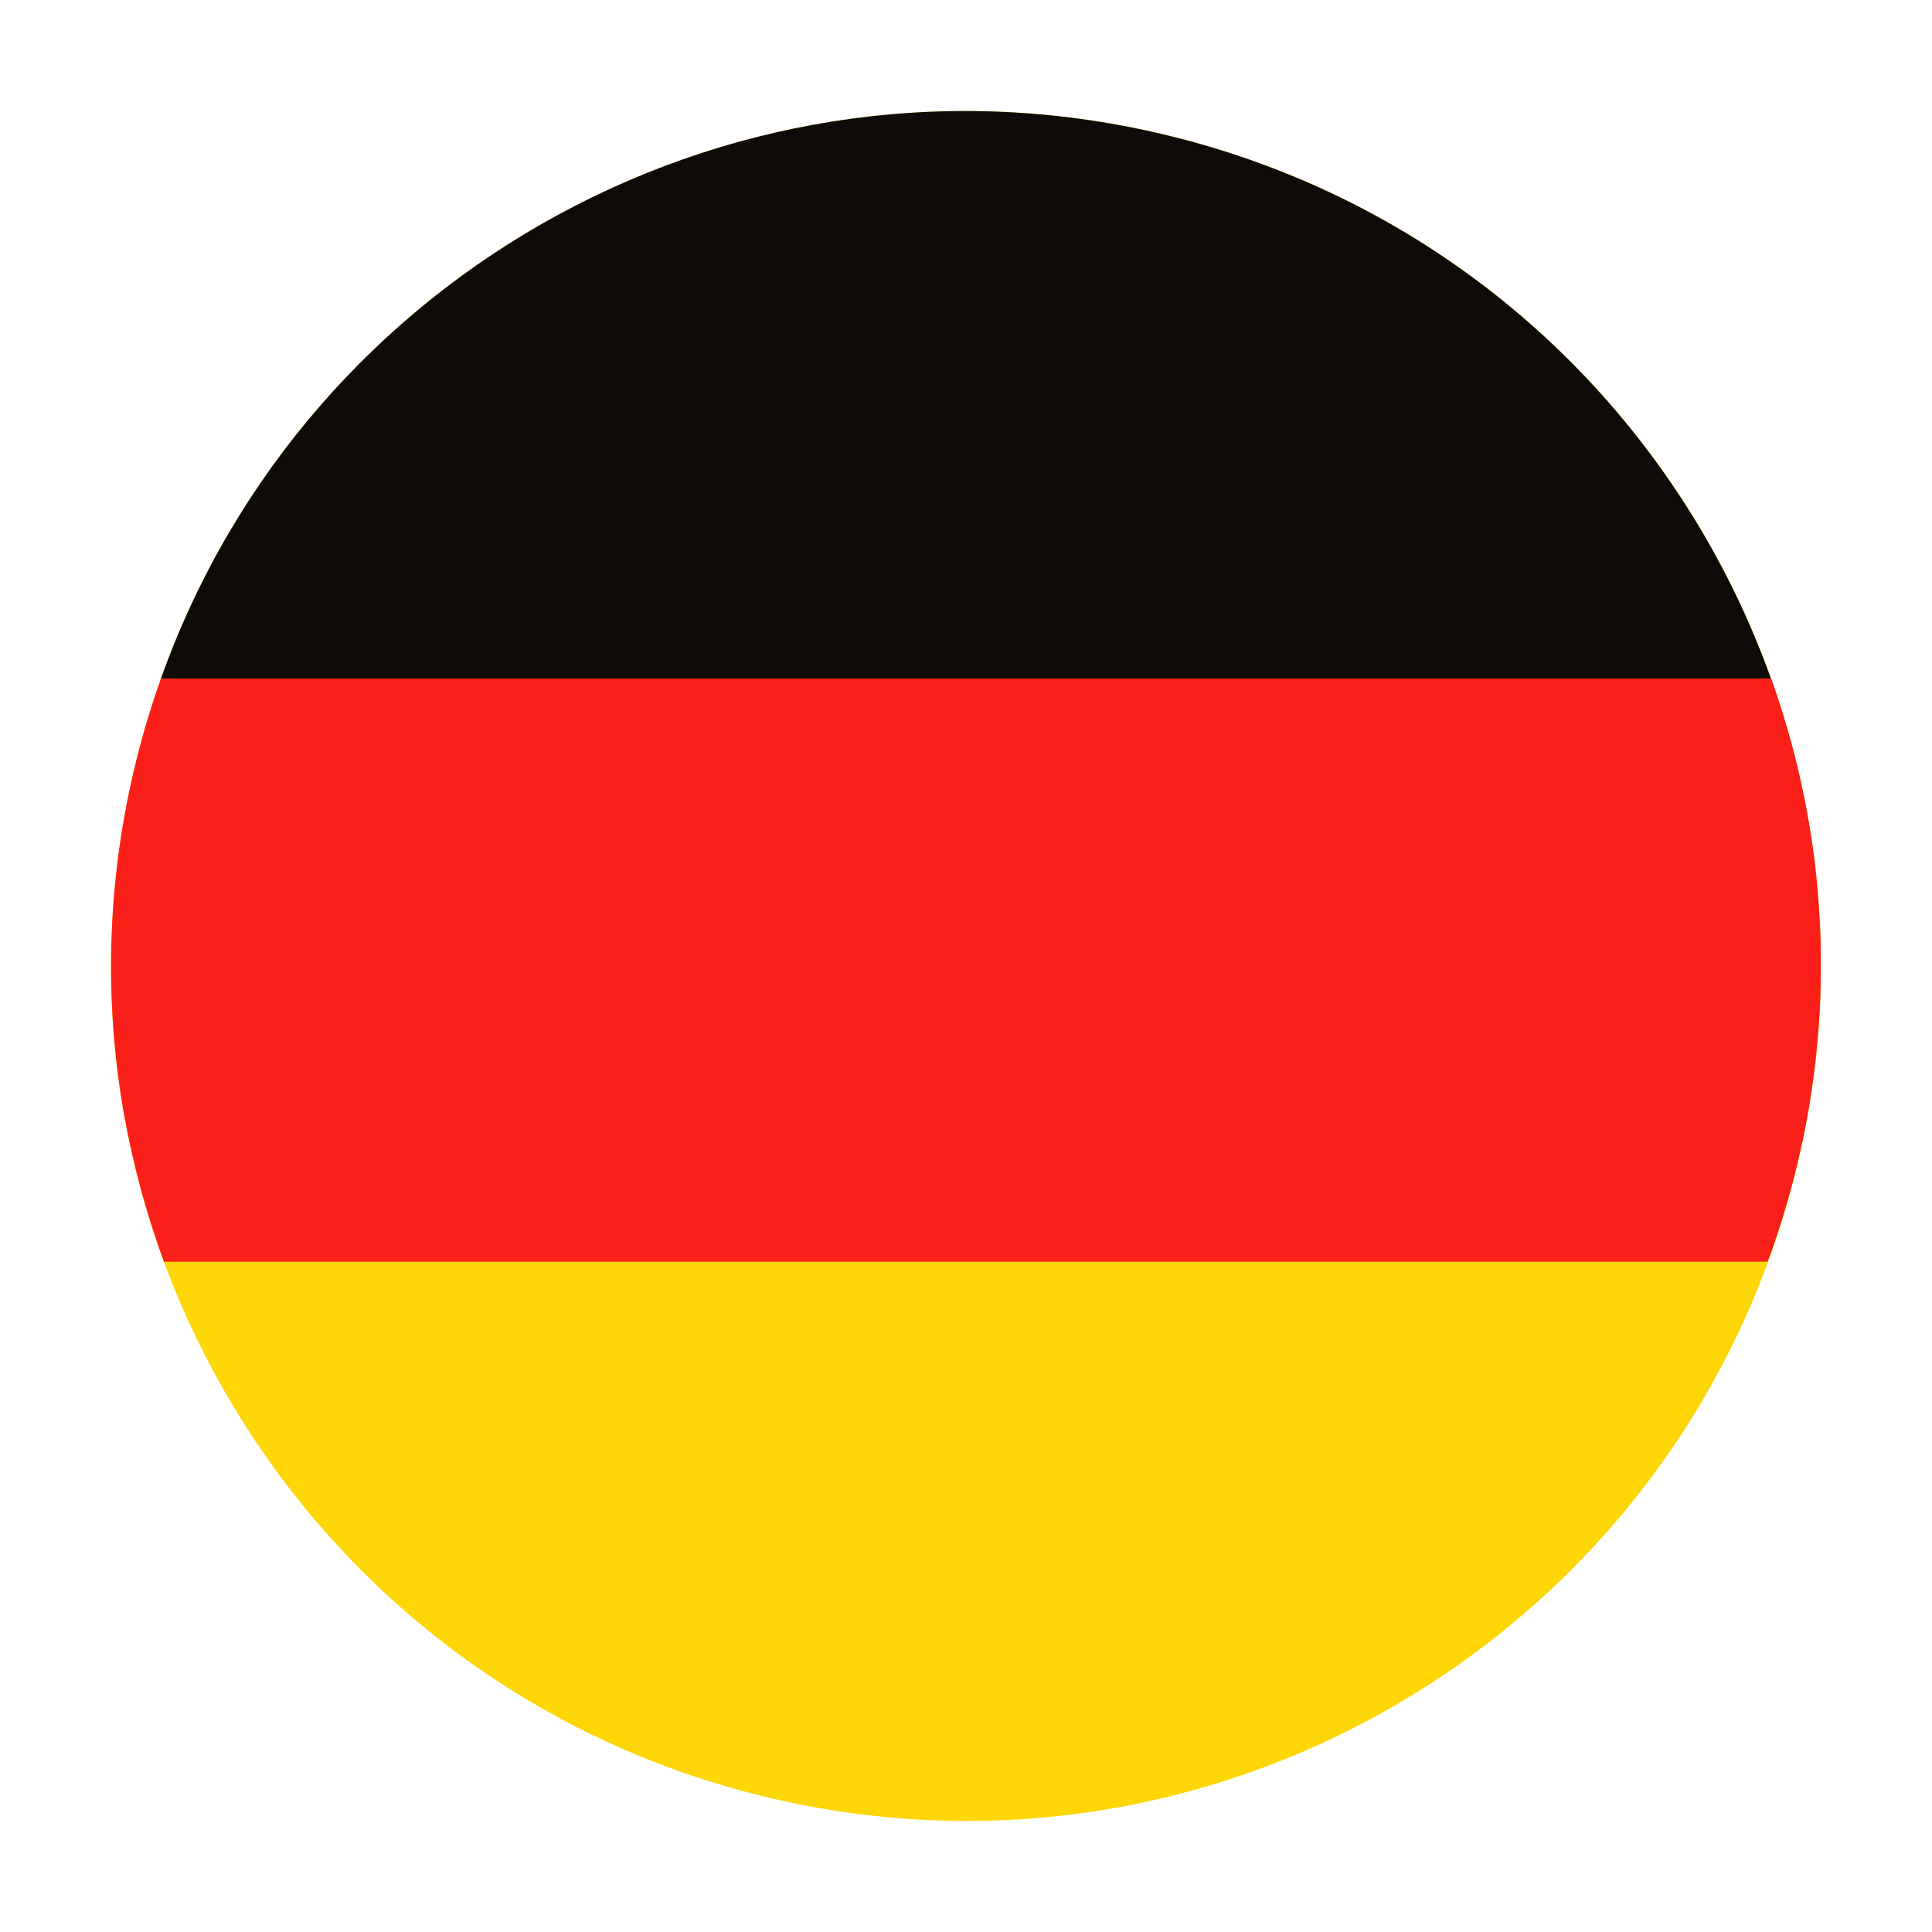 <?xml version="1.0" encoding="UTF-8"?> <svg xmlns="http://www.w3.org/2000/svg" id="Capa_1" data-name="Capa 1" version="1.1" viewBox="0 0 200 200"><defs><style> .cls-1 { fill: #ffd606; } .cls-1, .cls-2, .cls-3 { stroke-width: 0px; } .cls-2 { fill: #fa2019; } .cls-3 { fill: #0f0b08; } </style></defs><path class="cls-1" d="M14.11,78.74C25.85,31.29,73.82,2.37,121.26,14.11c47.45,11.74,76.37,59.71,64.64,107.15-11.74,47.44-59.71,76.38-107.15,64.63C31.3,174.15,2.36,126.18,14.11,78.74"></path><path class="cls-3" d="M16.65,70.28h166.69c-9.65-26.98-32.19-48.77-62.09-56.17C76.72,3.08,31.7,27.92,16.65,70.28"></path><path class="cls-2" d="M186.59,118.19c.04-.19.08-.38.12-.57.07-.33.13-.66.19-.99.04-.19.07-.38.11-.57.06-.34.12-.68.18-1.02.03-.17.06-.34.09-.52.07-.42.14-.85.2-1.28.01-.08.03-.17.04-.25.08-.51.15-1.02.22-1.53.02-.13.03-.27.05-.41.05-.38.09-.75.14-1.13.02-.18.04-.36.06-.53.04-.34.07-.67.1-1.01.02-.18.04-.37.05-.56.03-.34.06-.68.09-1.02.01-.17.03-.34.04-.52.03-.39.05-.78.08-1.17,0-.12.01-.24.02-.35.03-.51.05-1.02.07-1.53,0-.08,0-.17,0-.25.01-.42.03-.85.04-1.27,0-.16,0-.32,0-.48,0-.35,0-.7,0-1.04,0-.17,0-.35,0-.53,0-.34,0-.68,0-1.02,0-.17,0-.34,0-.51,0-.37-.02-.75-.03-1.12,0-.13,0-.26-.01-.39-.04-1.01-.09-2.02-.17-3.03,0-.13-.02-.26-.03-.4-.03-.37-.06-.74-.09-1.1-.02-.16-.03-.32-.04-.48-.03-.35-.07-.69-.1-1.04-.02-.16-.03-.32-.05-.47-.04-.37-.09-.74-.13-1.1-.02-.13-.03-.26-.05-.39-.13-1-.28-2-.44-3-.02-.09-.03-.18-.05-.27-.07-.4-.14-.8-.21-1.2-.02-.14-.05-.27-.08-.41-.07-.36-.14-.72-.21-1.08-.03-.14-.06-.28-.09-.43-.08-.37-.15-.73-.23-1.1-.03-.12-.05-.24-.08-.37-.1-.45-.2-.9-.31-1.34l-.02-.1c-.11-.47-.23-.94-.35-1.4h0c-.67-2.59-1.46-5.15-2.35-7.66H16.66c-.98,2.75-1.83,5.57-2.55,8.47-2.94,11.87-3.33,23.78-1.52,35.14,0,.05.02.1.02.15.07.41.14.83.21,1.24.01.09.03.17.05.26.07.39.14.77.22,1.16.02.11.04.23.07.34.07.36.14.73.22,1.09.03.14.06.27.09.41.07.35.15.69.23,1.03.04.16.07.32.11.48.08.32.15.64.23.96.06.24.12.49.18.73.09.36.19.73.28,1.09.1.36.19.71.29,1.07.04.16.09.31.14.47.1.34.19.68.3,1.01.05.16.1.32.14.47.1.34.21.67.31,1,.05.15.1.31.15.46.11.34.22.67.33,1.01.05.15.1.3.15.45.12.34.23.67.36,1.01.03.08.05.16.08.24h0c.08.21.15.42.22.62h166.02c.08-.21.14-.42.22-.62h.01c.19-.52.36-1.04.54-1.56.02-.05.04-.1.05-.15.23-.68.45-1.37.67-2.06.03-.1.06-.19.09-.29.2-.65.39-1.3.57-1.95.04-.14.08-.27.12-.41.22-.78.42-1.56.62-2.35.13-.51.25-1.02.36-1.53.04-.16.07-.33.11-.49.08-.35.15-.7.23-1.05"></path></svg> 